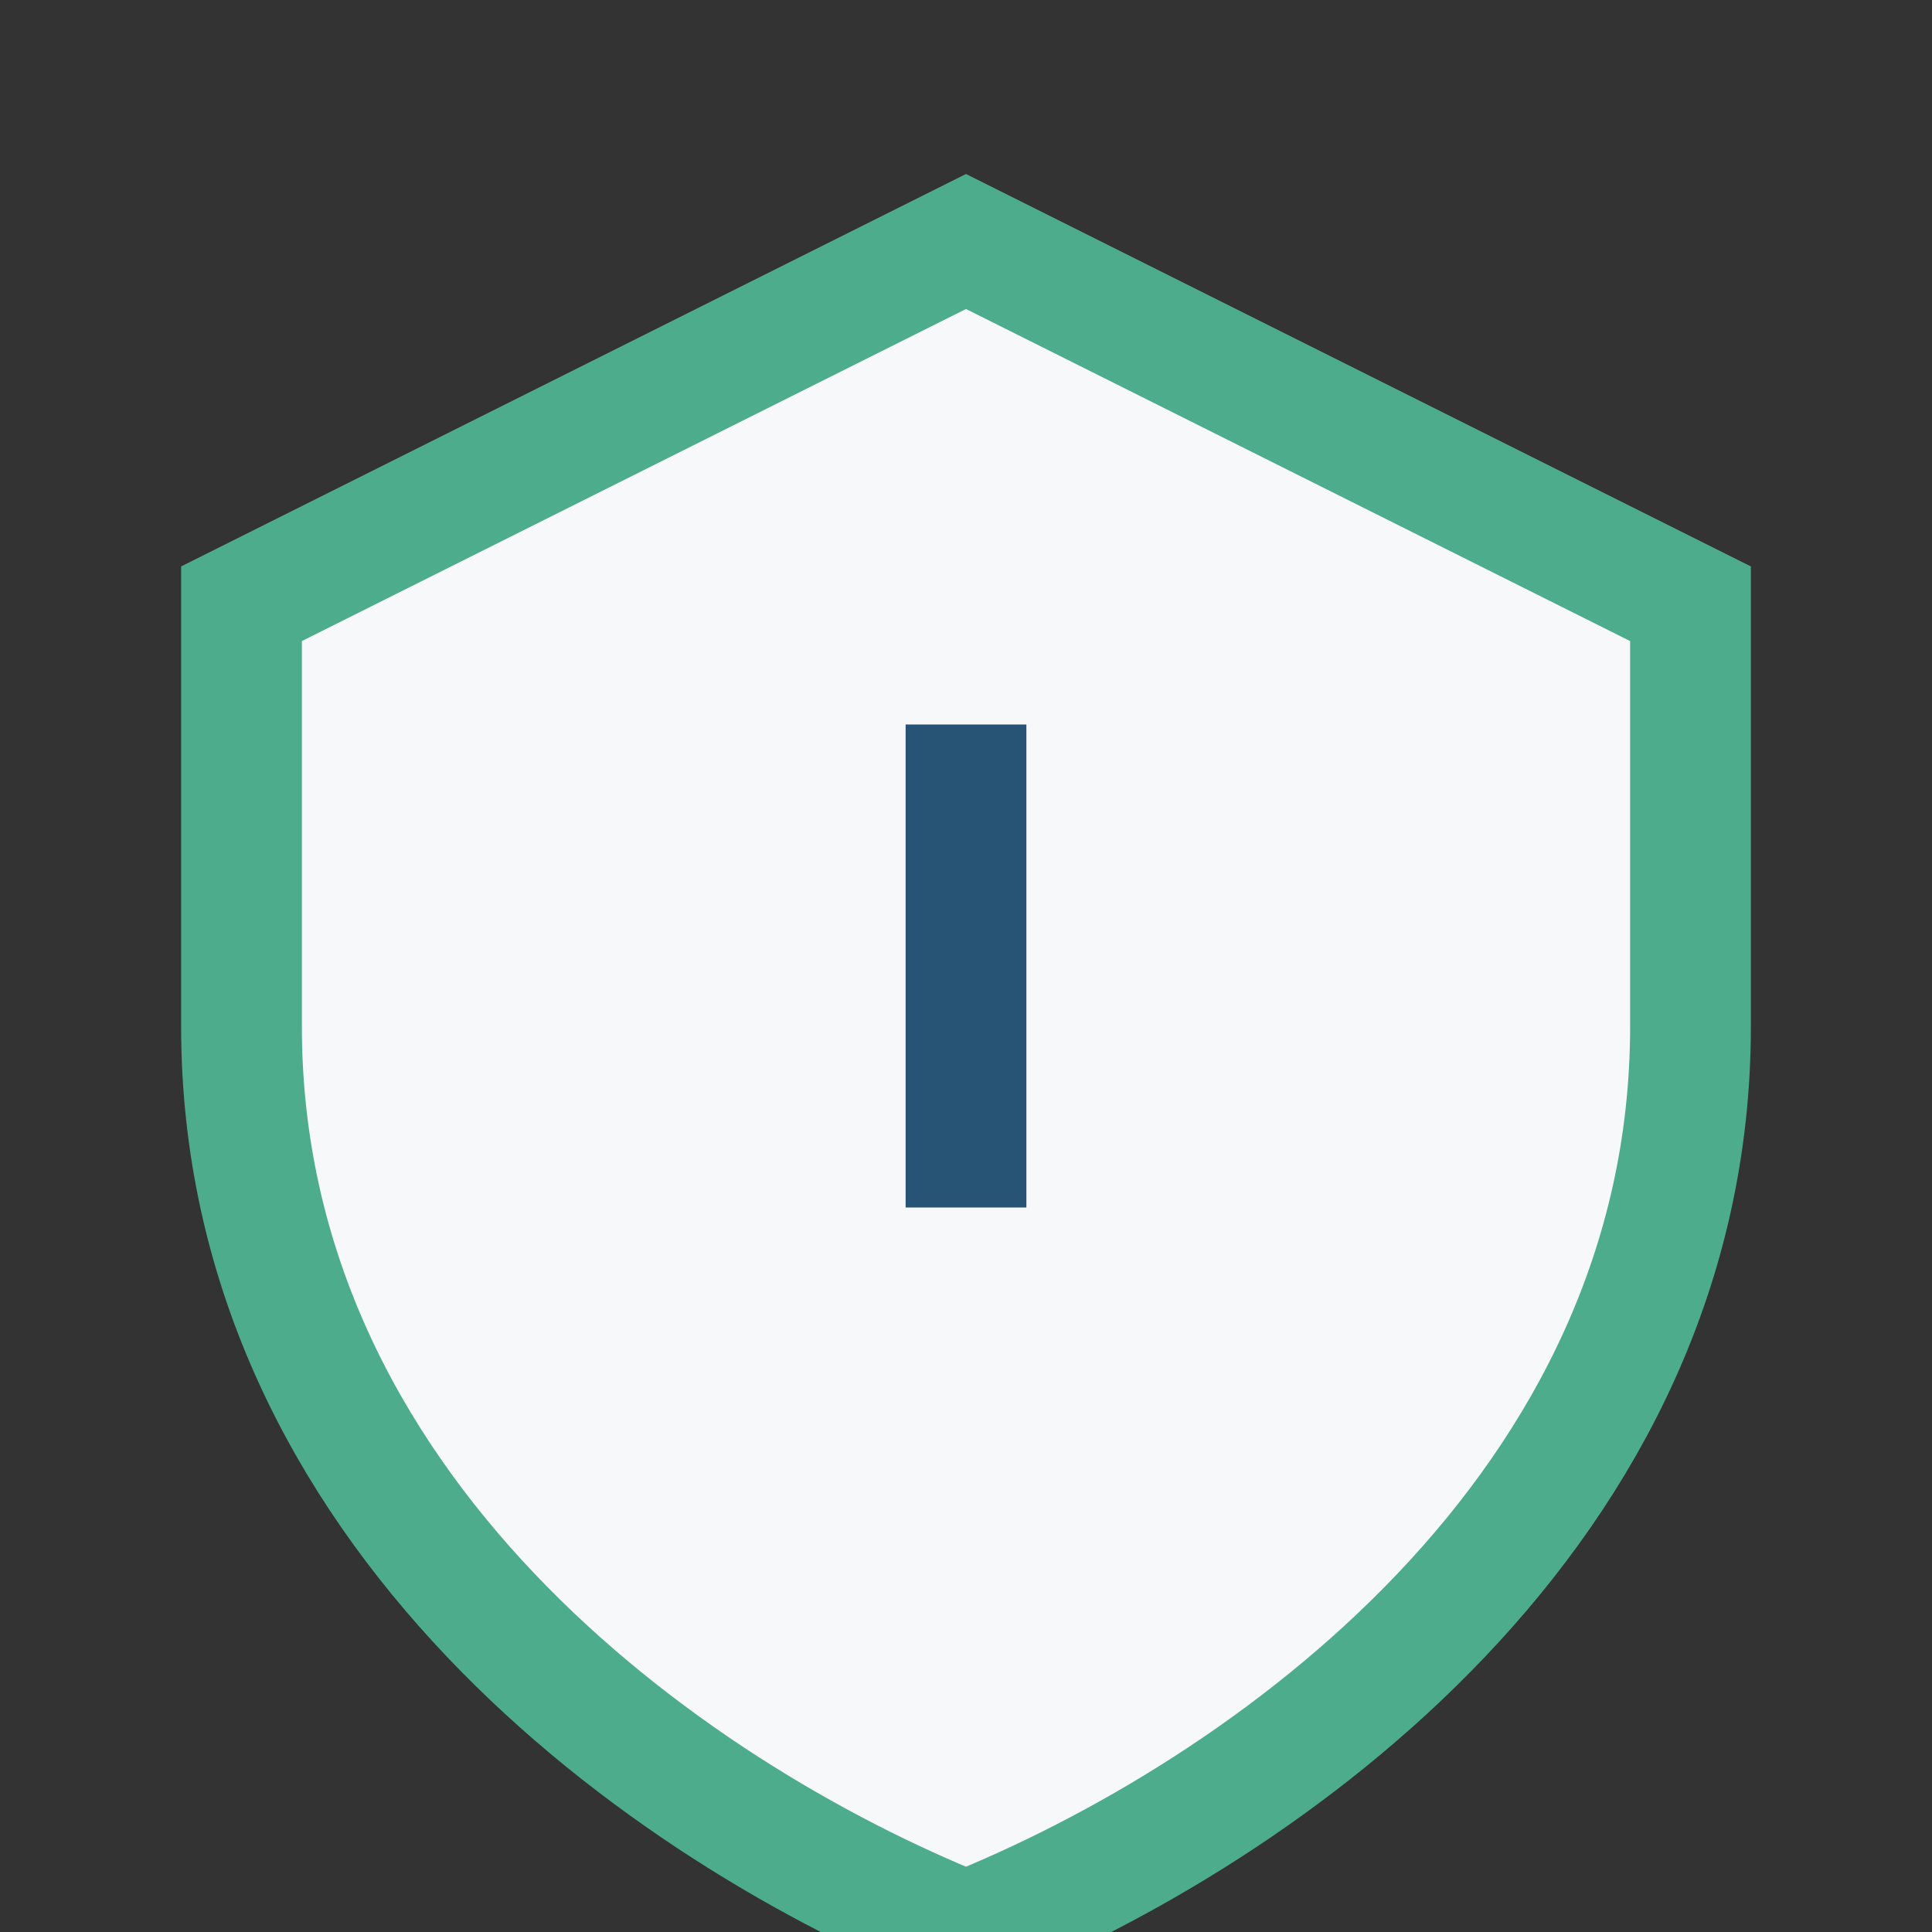<?xml version="1.0" encoding="UTF-8"?>
<svg xmlns="http://www.w3.org/2000/svg" width="32" height="32" viewBox="0 0 32 32"><rect x="0" y="0" width="32" height="32" fill="#333333" stroke="none"/><path d="M16 4l12 6v7c0 8-7 13-12 15C11 30 4 25 4 17V10l12-6z" fill="#F7F8F9" stroke="#4DAC8B" stroke-width="2"/><path d="M16 12v8" stroke="#275375" stroke-width="2"/></svg>